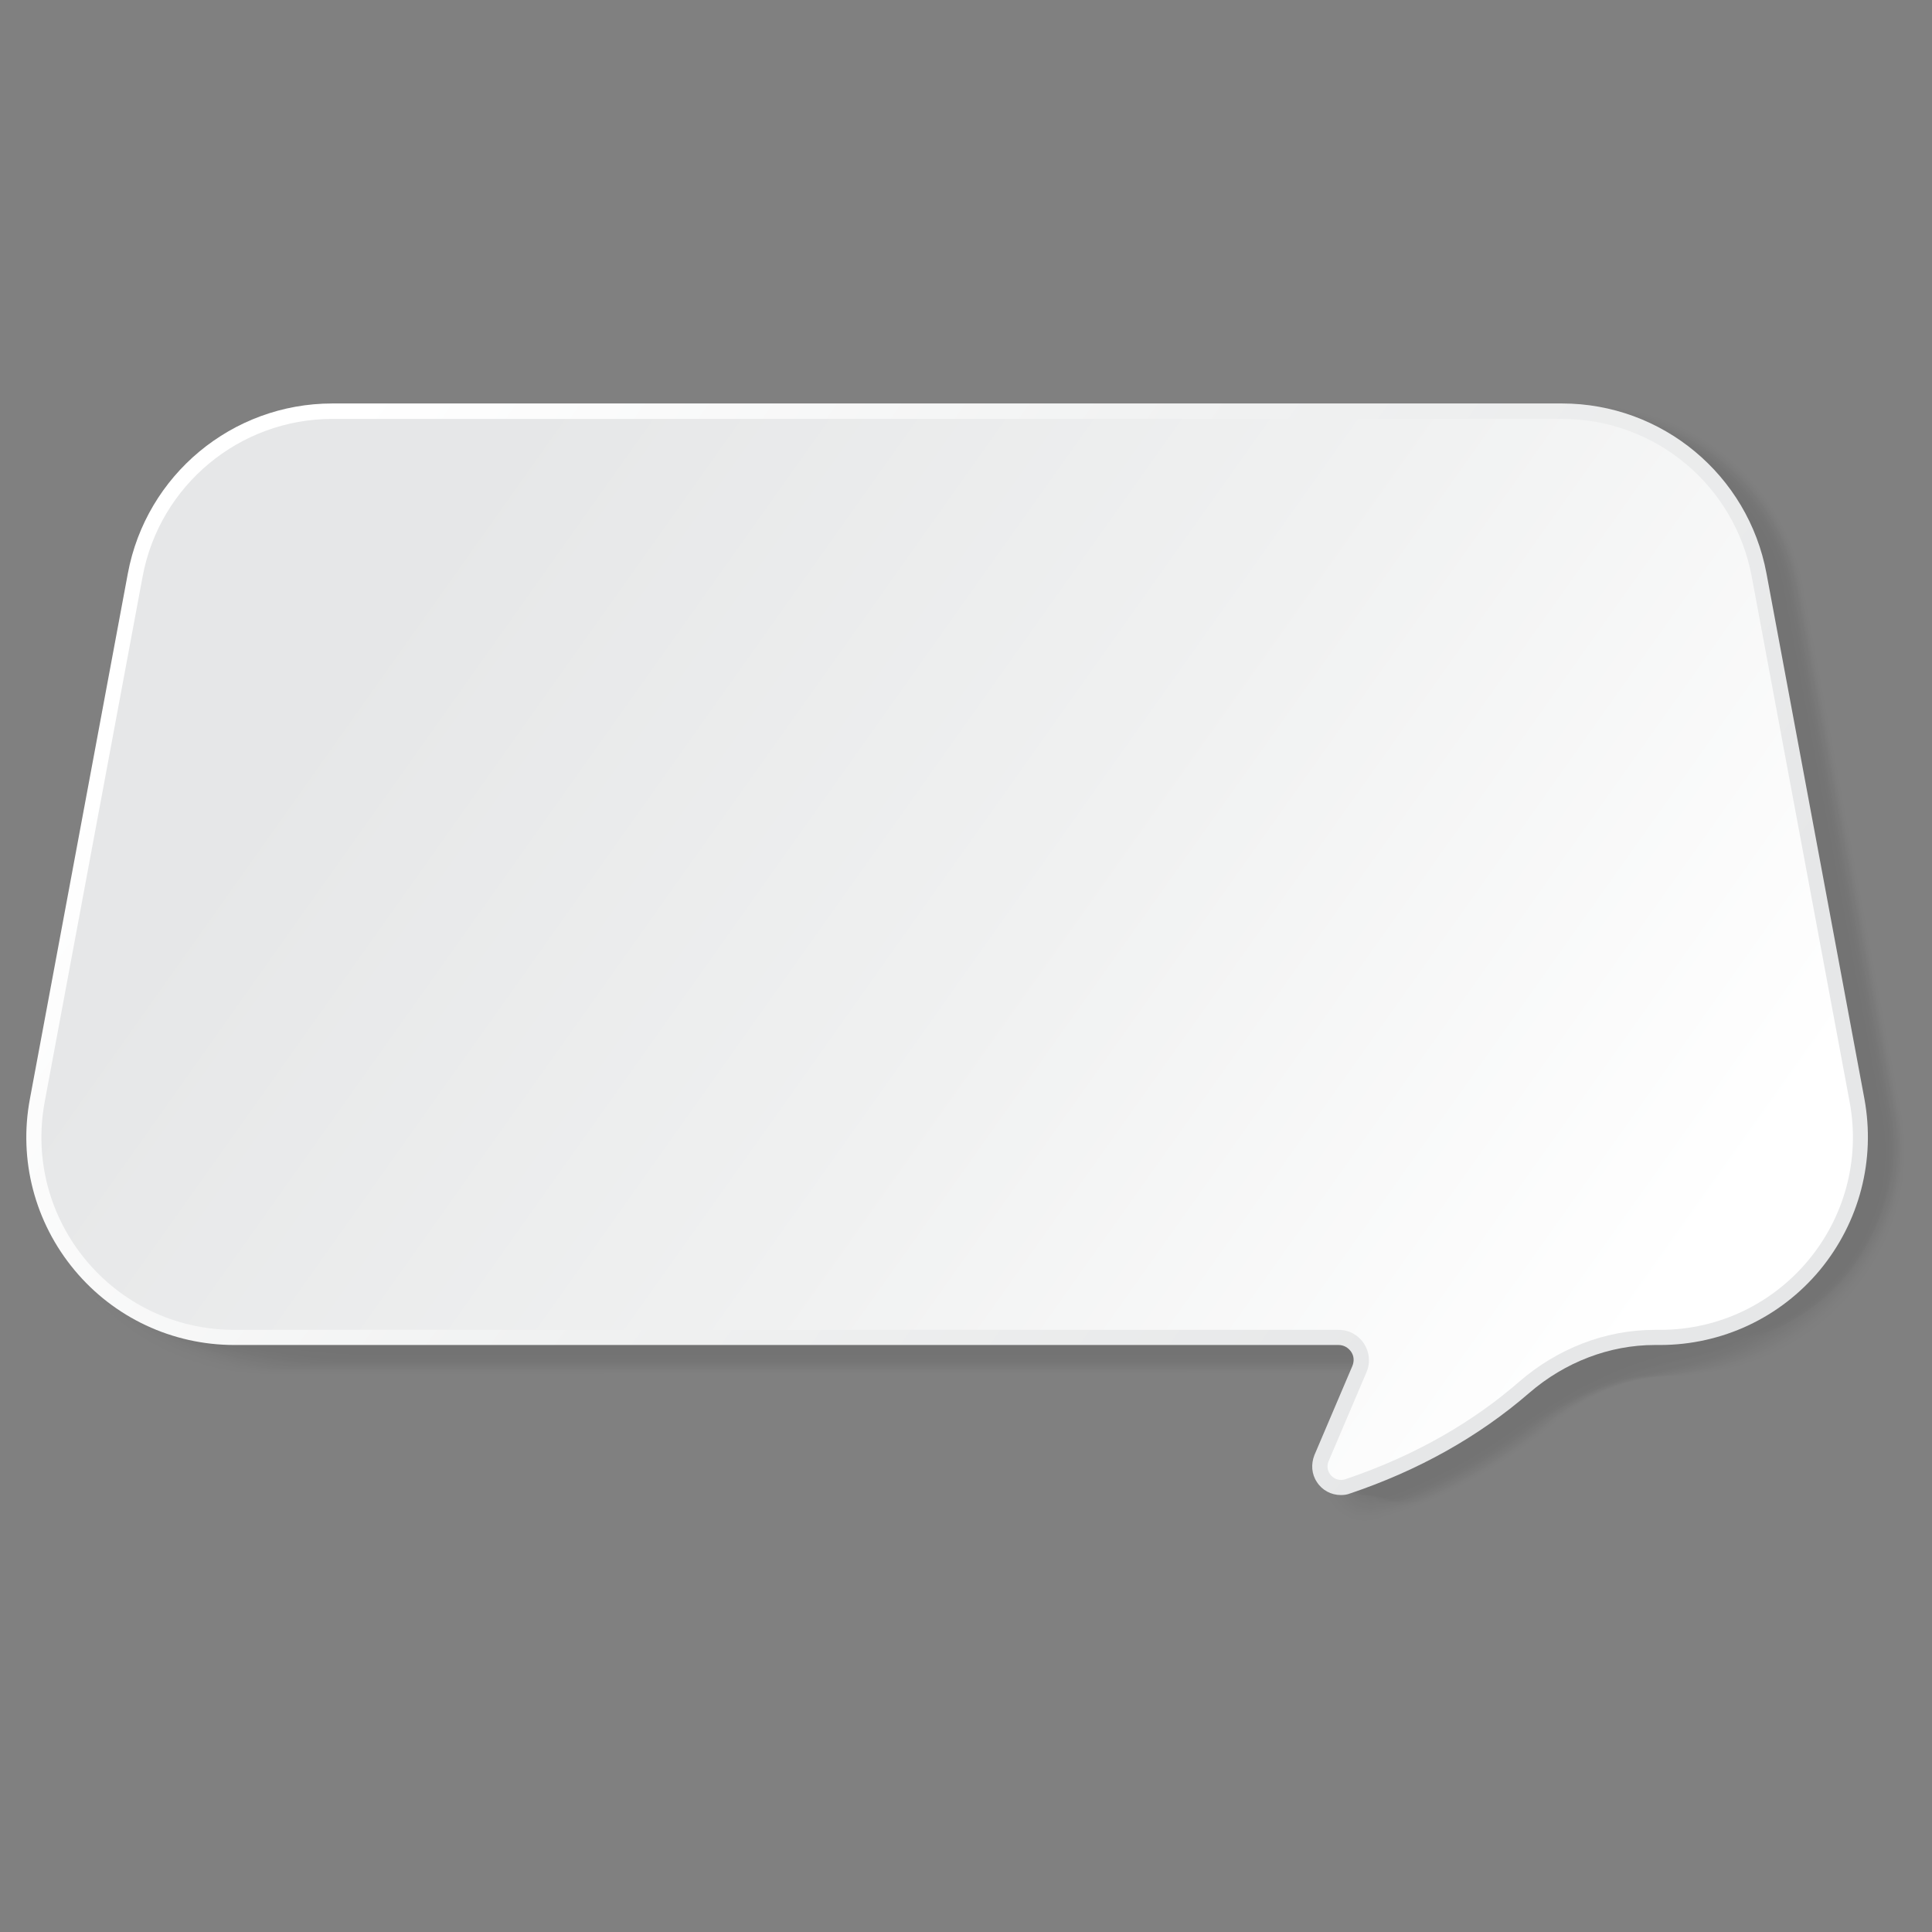 <?xml version="1.0" encoding="UTF-8"?> <!-- Generator: Adobe Illustrator 27.5.0, SVG Export Plug-In . SVG Version: 6.00 Build 0) --> <svg xmlns="http://www.w3.org/2000/svg" xmlns:xlink="http://www.w3.org/1999/xlink" id="Слой_1" x="0px" y="0px" viewBox="0 0 600 600" style="enable-background:new 0 0 600 600;" xml:space="preserve"><rect x="0" y="0" width="600" height="600" fill="#808080" stroke="none"/> <style type="text/css"> .st0{opacity:0.1;} .st1{opacity:0;} .st2{opacity:5.882353e-03;} .st3{opacity:1.176471e-02;} .st4{opacity:1.764706e-02;} .st5{opacity:2.352941e-02;} .st6{opacity:2.941176e-02;} .st7{opacity:3.529412e-02;} .st8{opacity:4.117647e-02;} .st9{opacity:4.705882e-02;} .st10{opacity:5.294118e-02;} .st11{opacity:5.882353e-02;} .st12{opacity:6.470589e-02;} .st13{opacity:7.058824e-02;} .st14{opacity:7.647059e-02;} .st15{opacity:8.235294e-02;} .st16{opacity:8.823530e-02;} .st17{opacity:9.411765e-02;} .st18{opacity:0.106;} .st19{opacity:0.112;} .st20{opacity:0.118;} .st21{opacity:0.123;} .st22{opacity:0.129;} .st23{opacity:0.135;} .st24{opacity:0.141;} .st25{opacity:0.147;} .st26{opacity:0.153;} .st27{opacity:0.159;} .st28{opacity:0.165;} .st29{opacity:0.171;} .st30{opacity:0.176;} .st31{opacity:0.182;} .st32{opacity:0.188;} .st33{opacity:0.194;} .st34{opacity:0.2;} .st35{opacity:0.206;} .st36{opacity:0.212;} .st37{opacity:0.218;} .st38{opacity:0.224;} .st39{opacity:0.229;} .st40{opacity:0.235;} .st41{opacity:0.241;} .st42{opacity:0.247;} .st43{opacity:0.253;} .st44{opacity:0.259;} .st45{opacity:0.265;} .st46{opacity:0.271;} .st47{opacity:0.277;} .st48{opacity:0.282;} .st49{opacity:0.288;} .st50{opacity:0.294;} .st51{opacity:0.3;} .st52{fill:url(#SVGID_1_);} .st53{fill:url(#SVGID_00000024719546468293608160000011200991660250424195_);} </style> <g> <g class="st0"> <path class="st1" d="M423.5,473.8c-5.3,0-10.2-3.1-12.5-8.2c-1.6-3.6-1.4-7.8,0.2-11.4l11.3-26.5c0.1-0.3-0.1-0.6-0.4-0.6 l-342.2,0.1c-20.7,0-40.1-9.1-53.4-25c-13.2-15.9-18.6-36.7-14.8-57.1L42,182.3c6.2-33,35-57,68.6-57h381.5 c33.4,0,62.1,23.8,68.2,56.7l30.4,163.1c4.7,25.2-4.7,51.1-25.6,67.5c-12.4,9.8-28.1,14.6-44,14.6H521c-12.9,0-25.7,4.9-35.9,13.7 c-16.2,14-35.5,24.8-57.2,32.1C426.4,473.6,425,473.8,423.5,473.8z"></path> <path class="st2" d="M42.2,182.4c5.6-29.8,29.6-52.2,58.9-56.2c3.1-0.4,6.5-0.7,9.7-0.7H492c3,0,6.2,0.2,9.1,0.6 c29.4,3.8,53.6,26.1,59.1,55.9l30.4,163.1c4.7,25.4-5.2,51.3-26.2,67.6c-0.5,0.4-1.1,0.8-1.6,1.2c-12.1,8.9-27.2,13.2-42.2,13.3 c0,0-0.3,0-0.3,0c-3.4,0-6.7,0.4-10,1.1c-9.3,1.9-18.1,6.3-25.7,12.8c-11.4,9.8-24.4,18.1-38.7,24.7c-3.5,1.6-7,3-10.5,4.3 c-2.5,1-5,1.8-7.6,2.6c-1.4,0.5-2.8,0.6-4.3,0.6c-5.2,0-9.9-3.3-12.2-8.3c-1.6-3.5-1.3-7.7,0.2-11.3c0.1-0.1,8.5-20.4,8.4-20.4 l2.4-5.9c0.1-0.3-0.1-0.6-0.4-0.6l-341.1,0.1c-20.3,0-40.1-9.1-53.3-24.6C14,386.7,8,365.8,11.8,345.2L42.2,182.4z"></path> <path class="st3" d="M42.4,182.4c5.6-29.8,29.6-52,58.9-56c3.1-0.4,6.5-0.6,9.7-0.6h380.9c3,0,6.2,0.2,9.1,0.6 c29.4,3.8,53.6,26,59.1,55.8l30.4,163.1c4.8,25.6-5.6,51.5-26.9,67.7c-0.5,0.4-1.1,0.8-1.6,1.2c-12.1,8.8-27.1,13-42.1,13.3 c0,0-0.3,0-0.3,0c-3.3,0.1-6.7,0.4-9.9,1.2c-9.2,2-18,6.4-25.6,12.8c-11.4,9.8-24.3,18-38.6,24.5c-3.5,1.6-7,2.8-10.4,4.1 c-2.5,0.9-4.9,1.6-7.4,2.5c-1.4,0.5-2.7,0.6-4.1,0.6c-5.1,0-9.6-3.5-11.8-8.3c-1.6-3.5-1.2-7.7,0.3-11.2c0.1-0.2,8.3-20.2,8-20.2 l2.2-5.8c0.1-0.3-0.1-0.6-0.4-0.6l-340,0.1c-19.9,0-40.2-9.1-53.3-24.1C14.8,387.1,8.1,366.2,12,345.2L42.4,182.4z"></path> <path class="st4" d="M42.6,182.4c5.5-29.7,29.6-51.9,58.9-55.9c3-0.4,6.6-0.6,9.7-0.6h380.5c2.9,0,6.3,0.2,9.1,0.6 c29.4,3.7,53.6,25.9,59.1,55.6l30.4,163.1c4.8,25.9-6.1,51.7-27.6,67.7c-0.5,0.4-1.1,0.8-1.6,1.1c-12.1,8.6-27.1,12.8-42,13.2 c0,0-0.3,0-0.3,0c-3.3,0.1-6.6,0.5-9.9,1.2c-9.1,2-17.9,6.4-25.5,12.8c-11.4,9.7-24.3,17.8-38.5,24.3c-3.5,1.6-7,2.7-10.3,3.9 c-2.4,0.9-4.7,1.4-7.2,2.3c-1.3,0.4-2.6,0.5-4,0.5c-5,0-9.3-3.7-11.5-8.4c-1.5-3.4-1.1-7.7,0.3-11.1c0.2-0.4,8.1-20.1,7.7-20.1 l2.1-5.6c0.1-0.3-0.1-0.5-0.4-0.5l-338.9,0.1c-19.5,0-40.2-9.1-53.2-23.6c-14-15.6-21.4-36.6-17.4-57.9L42.6,182.4z"></path> <path class="st5" d="M42.7,182.4c5.5-29.7,29.6-51.8,58.9-55.7c2.9-0.4,6.6-0.6,9.7-0.6h380.2c2.8,0,6.3,0.2,9,0.5 c29.3,3.7,53.6,25.8,59.1,55.5l30.4,163.1c4.9,26.1-6.5,51.9-28.2,67.8c-0.5,0.4-1.1,0.8-1.6,1.1c-12,8.5-27,12.6-41.8,13.2 c0,0-0.3,0-0.3,0c-3.3,0.1-6.6,0.6-9.8,1.3c-9.1,2.1-17.8,6.5-25.3,12.9c-11.4,9.6-24.2,17.7-38.4,24.1c-3.5,1.6-7,2.6-10.2,3.7 c-2.4,0.8-4.5,1.3-7,2.1c-1.3,0.4-2.6,0.4-3.9,0.4c-4.9,0-9-3.8-11.1-8.5c-1.5-3.3-1.1-7.6,0.4-11c0.2-0.5,7.9-19.9,7.4-19.9 l1.9-5.5c0.1-0.3-0.1-0.5-0.4-0.5l-337.8,0.1c-19.1,0-40.2-9.1-53.2-23.1c-14.3-15.5-22.3-36.5-18.3-58.1L42.7,182.4z"></path> <path class="st6" d="M42.9,182.5c5.5-29.7,29.7-51.7,58.9-55.6c2.9-0.4,6.7-0.6,9.7-0.6h379.8c2.8,0,6.4,0.2,9,0.5 c29.3,3.7,53.6,25.7,59.1,55.4l30.4,163.1c4.9,26.3-7,52.1-28.9,67.9c-0.5,0.3-1.1,0.7-1.6,1.1c-12,8.4-27,12.4-41.7,13.1 c0,0-0.3,0-0.3,0c-3.3,0.2-6.5,0.6-9.7,1.4c-9,2.2-17.7,6.6-25.2,12.9c-11.3,9.5-24.2,17.6-38.3,24c-3.5,1.6-7,2.5-10.1,3.5 c-2.3,0.8-4.4,1.1-6.8,1.9c-1.3,0.4-2.5,0.3-3.8,0.3c-4.8,0-8.7-4-10.8-8.6c-1.5-3.3-1-7.6,0.4-10.9c0.3-0.6,7.7-19.8,7-19.8 l1.8-5.4c0.1-0.2-0.1-0.5-0.4-0.5l-336.7,0.1c-18.7,0-40.3-9.1-53.1-22.6c-14.6-15.4-23.3-36.5-19.2-58.4L42.9,182.5z"></path> <path class="st7" d="M43.1,182.5c5.5-29.6,29.7-51.6,58.9-55.5c2.8-0.4,6.7-0.6,9.6-0.6h379.5c2.7,0,6.4,0.2,9,0.5 c29.3,3.6,53.6,25.6,59.1,55.2l30.4,163.1c5,26.6-7.4,52.3-29.5,67.9c-0.5,0.3-1.1,0.7-1.6,1.1c-12,8.3-26.9,12.3-41.5,13.1 c0,0-0.3,0-0.3,0c-3.3,0.2-6.5,0.7-9.7,1.5c-8.9,2.2-17.6,6.6-25.1,12.9c-11.3,9.5-24.1,17.4-38.3,23.8c-3.5,1.5-7,2.3-10,3.3 c-2.3,0.8-4.2,1-6.6,1.7c-1.3,0.4-2.4,0.2-3.7,0.2c-4.7,0-8.4-4.2-10.4-8.6c-1.4-3.2-0.9-7.6,0.5-10.8c0.3-0.7,7.5-19.7,6.7-19.7 l1.6-5.3c0.1-0.2-0.2-0.5-0.4-0.5l-335.6,0.1c-18.3,0-40.3-9-53.1-22.1c-14.9-15.3-24.2-36.4-20-58.7L43.1,182.5z"></path> <path class="st8" d="M43.3,182.5c5.5-29.6,29.7-51.5,58.9-55.3c2.7-0.4,6.8-0.6,9.6-0.6H491c2.6,0,6.5,0.2,9,0.5 c29.3,3.6,53.6,25.5,59.1,55.1l30.4,163.1c5,26.8-7.9,52.5-30.2,68c-0.5,0.3-1.1,0.7-1.6,1c-12,8.2-26.9,12.1-41.4,13 c0,0-0.3,0-0.3,0c-3.2,0.2-6.5,0.7-9.6,1.6c-8.9,2.3-17.4,6.7-25,13c-11.3,9.4-24,17.3-38.2,23.6c-3.5,1.5-7,2.2-9.9,3.1 c-2.3,0.7-4.1,0.8-6.4,1.6c-1.2,0.4-2.3,0.2-3.6,0.2c-4.6,0-8.1-4.4-10.1-8.7c-1.4-3.1-0.8-7.5,0.5-10.7 c0.4-0.9,7.3-19.5,6.3-19.5l1.5-5.2c0.1-0.2-0.2-0.5-0.4-0.5l-334.5,0.1c-17.9,0-40.4-9-53-21.6c-15.2-15.2-25.1-36.4-20.9-59 L43.3,182.5z"></path> <path class="st9" d="M43.5,182.5c5.5-29.6,29.7-51.4,58.9-55.2c2.7-0.3,6.9-0.6,9.6-0.6h378.8c2.6,0,6.5,0.2,9,0.5 c29.3,3.6,53.6,25.4,59.1,54.9l30.4,163.1c5,27-8.3,52.6-30.8,68.1c-0.5,0.3-1.1,0.7-1.6,1c-11.9,8.1-26.8,11.9-41.3,13 c0,0-0.3,0-0.3,0c-3.2,0.2-6.4,0.8-9.5,1.6c-8.8,2.3-17.3,6.8-24.8,13c-11.2,9.3-24,17.2-38.1,23.5c-3.5,1.5-7,2.1-9.8,2.9 c-2.2,0.7-3.9,0.6-6.1,1.4c-1.2,0.4-2.2,0.1-3.5,0.1c-4.5,0-7.8-4.5-9.7-8.8c-1.4-3-0.7-7.5,0.6-10.6c0.4-1,7.1-19.4,6-19.4l1.3-5 c0.1-0.2-0.2-0.5-0.4-0.5l-333.4,0.1c-17.4,0-40.5-8.9-53-21.1c-15.5-15.1-26-36.3-21.7-59.2L43.5,182.5z"></path> <path class="st10" d="M43.7,182.6c5.5-29.6,29.7-51.3,58.9-55c2.6-0.3,6.9-0.6,9.6-0.6h378.4c2.5,0,6.6,0.2,9,0.5 c29.3,3.5,53.6,25.2,59.1,54.8l30.4,163.1c5.1,27.2-8.7,52.8-31.5,68.1c-0.5,0.3-1.1,0.7-1.6,1c-11.9,8-26.8,11.7-41.1,12.9 c0,0-0.3,0-0.3,0c-3.2,0.3-6.4,0.8-9.5,1.7c-8.7,2.4-17.2,6.8-24.7,13c-11.2,9.3-23.9,17.1-38,23.3c-3.5,1.5-7,1.9-9.7,2.7 c-2.2,0.6-3.8,0.5-5.9,1.2c-1.2,0.4-2.1,0-3.3,0c-4.4,0-7.5-4.7-9.4-8.9c-1.3-3-0.7-7.5,0.6-10.4c0.5-1.1,6.8-19.2,5.6-19.2 l1.1-4.9c0.1-0.2-0.2-0.5-0.4-0.5l-332.3,0.1c-17,0-40.6-8.9-52.9-20.6C20,389.9,8.9,368.7,13.3,345.4L43.7,182.6z"></path> <path class="st11" d="M43.8,182.6c5.5-29.5,29.7-51.2,58.9-54.9c2.6-0.3,7-0.5,9.6-0.5h378.1c2.5,0,6.6,0.2,9,0.5 c29.3,3.5,53.6,25.1,59.1,54.7L589,345.5c5.1,27.5-9.2,53-32.1,68.2c-0.4,0.3-1.1,0.7-1.6,1c-11.9,7.9-26.7,11.5-41,12.9 c0,0-0.3,0-0.3,0c-3.2,0.3-6.3,0.9-9.4,1.8c-8.6,2.5-17.1,6.9-24.6,13c-11.2,9.2-23.9,16.9-37.9,23.1c-3.5,1.5-7,1.8-9.6,2.5 c-2.1,0.6-3.6,0.3-5.7,1c-1.1,0.4-2-0.1-3.2-0.1c-4.3,0-7.2-4.9-9.1-8.9c-1.3-2.9-0.6-7.4,0.6-10.3c0.5-1.2,6.6-19.1,5.3-19.1 l1-4.8c0.1-0.2-0.2-0.5-0.4-0.5l-331.2,0.1c-16.6,0-40.7-8.8-52.9-20.1c-16.2-15-27.9-36.2-23.5-59.8L43.8,182.6z"></path> <path class="st12" d="M44,182.6c5.5-29.5,29.7-51.1,58.9-54.7c2.5-0.3,7-0.5,9.6-0.5h377.8c2.4,0,6.7,0.2,9,0.5 c29.2,3.4,53.6,25,59.1,54.5l30.4,163.1c5.2,27.7-9.6,53.2-32.8,68.3c-0.4,0.3-1.2,0.7-1.6,0.9c-11.8,7.7-26.7,11.3-40.8,12.8 c0,0-0.3,0-0.3,0c-3.2,0.3-6.3,1-9.3,1.9c-8.6,2.5-17,7-24.5,13.1c-11.2,9.1-23.8,16.8-37.9,22.9c-3.5,1.5-7,1.7-9.5,2.3 c-2.1,0.6-3.5,0.2-5.5,0.8c-1.1,0.4-2-0.2-3.1-0.2c-4.2,0-6.9-5.1-8.7-9c-1.3-2.8-0.5-7.4,0.7-10.2c0.6-1.3,6.4-18.9,5-18.9 l0.8-4.7c0.1-0.2-0.2-0.5-0.4-0.5l-330.1,0.1c-16.2,0-40.8-8.7-52.8-19.6c-16.5-15-28.8-36.1-24.3-60L44,182.6z"></path> <path class="st13" d="M44.2,182.7c5.5-29.5,29.7-51,58.9-54.6c2.4-0.3,7.1-0.5,9.6-0.5h377.4c2.3,0,6.7,0.2,9,0.5 c29.2,3.4,53.6,24.9,59.1,54.4l30.4,163.1c5.2,27.9-10,53.3-33.4,68.3c-0.4,0.3-1.2,0.6-1.6,0.9c-11.8,7.6-26.6,11.1-40.7,12.8 c0,0-0.3,0-0.3,0c-3.1,0.4-6.2,1-9.3,2c-8.5,2.6-16.8,7.1-24.3,13.1c-11.1,9-23.7,16.7-37.8,22.8c-3.5,1.5-7,1.5-9.4,2.1 c-2,0.5-3.3,0-5.3,0.7c-1.1,0.4-1.9-0.2-3-0.2c-4.1,0-6.6-5.2-8.4-9.1c-1.2-2.8-0.4-7.3,0.7-10.1c0.6-1.5,6.2-18.8,4.6-18.8 l0.7-4.6c0.1-0.2-0.2-0.4-0.4-0.4l-329,0.1c-15.8,0-40.9-8.7-52.8-19.2c-16.9-14.9-29.7-36.1-25.2-60.3L44.2,182.7z"></path> <path class="st14" d="M44.4,182.7c5.5-29.4,29.8-50.9,58.9-54.4c2.4-0.3,7.1-0.5,9.6-0.5H490c2.3,0,6.8,0.2,9,0.4 c29.2,3.4,53.6,24.8,59.1,54.2l30.4,163.1c5.3,28.2-10.4,53.5-34.1,68.4c-0.4,0.3-1.2,0.6-1.6,0.9c-11.8,7.5-26.6,11-40.6,12.7 c0,0-0.3,0-0.3,0c-3.1,0.4-6.2,1.1-9.2,2c-8.4,2.6-16.7,7.1-24.2,13.1c-11.1,9-23.7,16.6-37.7,22.6c-3.5,1.5-7,1.4-9.3,1.9 c-2,0.5-3.2-0.2-5.1,0.5c-1.1,0.4-1.8-0.3-2.9-0.3c-4,0-6.3-5.4-8-9.2c-1.2-2.7-0.4-7.3,0.8-10c0.7-1.6,6-18.6,4.3-18.6l0.5-4.5 c0.1-0.2-0.2-0.4-0.5-0.4l-327.9,0.1c-15.4,0-41.1-8.6-52.7-18.7c-17.2-14.9-30.6-36-26.1-60.6L44.4,182.7z"></path> <path class="st15" d="M44.6,182.7c5.5-29.4,29.8-50.8,58.9-54.3c2.3-0.3,7.2-0.5,9.6-0.5h376.7c2.2,0,6.8,0.2,9,0.4 c29.2,3.3,53.6,24.7,59.1,54.1l30.4,163.1c5.3,28.4-10.8,53.7-34.7,68.4c-0.4,0.3-1.2,0.6-1.6,0.9c-11.8,7.4-26.5,10.8-40.4,12.7 c0,0-0.2,0-0.3,0c-3.1,0.4-6.1,1.1-9.1,2.1c-8.4,2.7-16.6,7.2-24.1,13.2c-11.1,8.9-23.6,16.4-37.6,22.4c-3.5,1.5-6.9,1.3-9.1,1.7 c-1.9,0.4-3-0.3-4.9,0.3c-1,0.3-1.7-0.4-2.8-0.4c-3.9,0-6-5.6-7.7-9.3c-1.2-2.6-0.3-7.3,0.8-9.9c0.7-1.7,5.8-18.5,3.9-18.5 l0.4-4.3c0.1-0.2-0.2-0.4-0.5-0.4l-326.8,0.1c-15,0-43.1-6.6-52.7-18.2c-19.9-11.6-31.6-36-26.9-60.9L44.6,182.7z"></path> <path class="st16" d="M44.8,182.7c5.5-29.4,29.8-50.7,58.9-54.1c2.2-0.3,7.2-0.5,9.6-0.5h376.4c2.2,0,6.9,0.2,9,0.4 c29.2,3.3,53.6,24.6,59.1,54l30.4,163.1c5.3,28.6-11.2,53.8-35.4,68.5c-0.4,0.2-1.2,0.6-1.6,0.8c-11.8,7.3-26.5,10.6-40.3,12.6 c0,0-0.2,0-0.3,0c-3.1,0.5-6.1,1.2-9.1,2.2c-8.3,2.8-16.5,7.3-23.9,13.2c-11,8.8-23.6,16.3-37.5,22.3c-3.5,1.5-6.9,1.5-9,1.5 c-1.8,0.7-2.9-0.5-4.7,0.1c-1,0.3-1.6-0.5-2.7-0.5c-3.8,0-5.7-5.8-7.3-9.3c-1.1-2.5-0.2-7.2,0.9-9.8c0.8-1.8,5.6-18.3,3.6-18.3 l0.2-4.2c0.1-0.2-0.2-0.4-0.5-0.4l-325.7,0.1c-14.6,0-43.3-6.4-52.6-17.7c-20.4-11.2-32.5-35.9-27.8-61.1L44.8,182.7z"></path> <path class="st17" d="M45,182.8c5.5-29.4,29.8-50.6,58.9-54c2.2-0.3,7.3-0.5,9.6-0.5h376c2.1,0,6.9,0.2,9,0.4 c29.2,3.2,53.6,24.5,59,53.8l30.4,163.1c5.4,28.8-11.6,54-36,68.6c-0.4,0.2-1.2,0.6-1.6,0.8c-11.7,7.2-26.5,10.4-40.1,12.6 c0,0-0.2,0-0.3,0c-3,0.5-6.1,1.2-9,2.3c-8.2,2.8-16.4,7.3-23.8,13.2c-11,8.7-23.5,16.2-37.4,22.1c-3.4,1.5-6.9,1.4-8.9,1.3 c-1.8,0.7-2.7-0.7-4.5,0c-1,0.3-1.5-0.6-2.5-0.6c-3.7,0-5.4-5.9-7-9.4c-1.1-2.5-0.1-7.2,0.9-9.7c0.8-2,5.4-18.2,3.3-18.2l0.1-4.1 c0.1-0.2-0.3-0.4-0.5-0.4l-324.6,0.1c-14.2,0-43.5-6.3-52.6-17.2c-20.8-10.9-33.4-35.9-28.7-61.4L45,182.8z"></path> <path class="st0" d="M45.1,182.8c5.5-29.3,29.8-50.5,58.9-53.9c2.1-0.2,7.4-0.4,9.5-0.4h375.7c2,0,7,0.2,8.9,0.4 c29.2,3.2,53.6,24.4,59,53.7l30.4,163.1c5.4,29.1-12,54.2-36.7,68.6c-0.4,0.2-1.2,0.6-1.6,0.8c-11.7,7.1-26.4,10.2-40,12.5 c0,0-0.2,0-0.3,0c-3,0.5-6,1.3-8.9,2.4c-8.2,2.9-16.3,7.4-23.7,13.2c-11,8.7-23.5,16-37.4,21.9c-3.4,1.4-6.9,1.3-8.8,1.1 c-1.7,0.7-2.5-0.8-4.3-0.2c-0.9,0.3-1.4-0.7-2.4-0.7c-3.6,0-5.1-6.1-6.6-9.5c-1.1-2.4-0.1-7.2,1-9.6c0.9-2.1,5.2-18.1,2.9-18.1 l-0.1-4c0.1-0.2-0.3-0.4-0.5-0.4l-323.5,0.1c-13.8,0-43.7-6.1-52.5-16.7C23,396.8,9.9,371.6,14.7,345.7L45.1,182.8z"></path> <path class="st18" d="M45.3,182.8c5.5-29.3,29.8-50.4,58.9-53.7c2.1-0.2,7.4-0.4,9.5-0.4h375.3c2,0,7,0.2,8.9,0.4 c29.1,3.2,53.6,24.2,59,53.5l30.4,163.1c5.5,29.3-12.4,54.3-37.3,68.7c-0.4,0.2-1.2,0.6-1.6,0.8c-11.7,7-26.4,10-39.9,12.5 c0,0-0.2,0-0.3,0c-3,0.5-6,1.4-8.9,2.4c-8.1,3-16.1,7.5-23.6,13.3c-11,8.6-23.4,15.9-37.3,21.7c-3.4,1.4-6.9,1.2-8.7,0.9 c-1.7,0.6-2.4-1-4.1-0.4c-0.9,0.3-1.4-0.7-2.3-0.7c-3.5,0-4.8-6.3-6.3-9.6c-1-2.3,0-7.1,1-9.5c0.9-2.2,5-17.9,2.6-17.9l-0.3-3.9 c0.1-0.2-0.3-0.4-0.5-0.4l-322.4,0.1c-13.4,0-43.9-5.9-52.5-16.2c-21.8-10.3-35.3-35.8-30.4-61.9L45.3,182.8z"></path> <path class="st19" d="M45.5,182.8c5.5-29.3,29.8-50.3,58.9-53.6c2-0.2,7.5-0.4,9.5-0.4h375c1.9,0,7.1,0.2,8.9,0.4 c29.1,3.1,53.6,24.1,59,53.4l30.4,163.1c5.5,29.5-12.8,54.5-38,68.8c-0.4,0.2-1.2,0.5-1.6,0.8c-11.7,6.9-26.3,9.8-39.7,12.4 c0,0-0.2,0-0.3,0c-3,0.6-5.9,1.4-8.8,2.5c-8,3-16,7.5-23.4,13.3c-10.9,8.5-23.3,15.8-37.2,21.6c-3.4,1.4-6.9,1.1-8.6,0.7 c-1.6,0.6-2.2-1.1-3.9-0.6c-0.9,0.3-1.3-0.8-2.2-0.8c-3.3,0-4.5-6.5-5.9-9.6c-1-2.3,0.1-7.1,1.1-9.4c1-2.3,4.8-17.8,2.2-17.8 l-0.4-3.8c0.1-0.2-0.3-0.4-0.5-0.4l-321.3,0.1c-13,0-44.2-5.7-52.4-15.7c-22.3-10-36.2-35.7-31.2-62.2L45.5,182.8z"></path> <path class="st20" d="M45.7,182.9c5.5-29.2,29.8-50.1,58.9-53.4c1.9-0.2,7.5-0.4,9.5-0.4h374.7c1.9,0,7.1,0.2,8.9,0.4 c29.1,3.1,53.6,24,59,53.3l30.4,163.1c5.6,29.8-13.2,54.6-38.6,68.8c-0.4,0.2-1.2,0.5-1.6,0.7c-11.7,6.8-26.3,9.7-39.6,12.4 c0,0-0.2,0-0.3,0.1c-3,0.6-5.9,1.5-8.7,2.6c-7.9,3.1-15.9,7.6-23.3,13.3c-10.9,8.4-23.3,15.7-37.1,21.4c-3.4,1.4-6.8,1-8.5,0.5 c-1.6,0.6-2.1-1.3-3.7-0.8c-0.9,0.3-1.2-0.9-2.1-0.9c-3.2,0-4.2-6.6-5.6-9.7c-1-2.2,0.2-7.1,1.1-9.3c1-2.4,4.5-17.6,1.9-17.6 l-0.6-3.6c0.1-0.2-0.3-0.4-0.5-0.4l-320.2,0.1c-12.6,0-44.4-5.5-52.4-15.2c-22.7-9.7-37.1-35.7-32.1-62.5L45.7,182.9z"></path> <path class="st21" d="M45.9,182.9c5.4-29.2,29.8-50,58.9-53.3c1.9-0.2,7.6-0.4,9.5-0.4h374.3c1.8,0,7.2,0.2,8.9,0.3 c29.1,3,53.6,23.9,59,53.1L587,345.8c5.6,30-13.6,54.8-39.3,68.9c-0.3,0.2-1.3,0.5-1.6,0.7c-11.7,6.7-26.2,9.5-39.4,12.3 c0,0-0.2,0-0.3,0.1c-2.9,0.6-5.8,1.5-8.7,2.7c-7.9,3.2-15.8,7.7-23.2,13.4c-10.9,8.4-23.2,15.5-37,21.2c-3.4,1.4-6.8,0.9-8.4,0.4 c-1.5,0.6-1.9-1.5-3.5-0.9c-0.8,0.3-1.1-1-2-1c-3.1,0-3.9-6.8-5.2-9.8c-1-2.1,0.2-7,1.1-9.2c1.1-2.6,4.3-17.5,1.6-17.5l-0.7-3.5 c0.1-0.2-0.3-0.3-0.5-0.3l-319.1,0.1c-12.2,0-44.6-5.4-52.4-14.7c-23.2-9.4-38-35.6-33-62.7L45.9,182.9z"></path> <path class="st22" d="M46.1,182.9c5.4-29.2,29.9-49.9,58.9-53.1c1.8-0.2,7.6-0.4,9.5-0.4h374c1.7,0,7.2,0.2,8.9,0.3 c29.1,3,53.6,23.8,59,53l30.4,163.1c5.6,30.2-13.9,54.9-39.9,69c-0.3,0.2-1.3,0.5-1.6,0.7c-11.7,6.6-26.2,9.3-39.3,12.3 c0,0-0.2,0-0.3,0.1c-2.9,0.7-5.8,1.6-8.6,2.8c-7.8,3.2-15.7,7.8-23.1,13.4c-10.8,8.3-23.2,15.4-37,21.1c-3.4,1.4-6.8,0.8-8.3,0.2 c-1.5,0.6-1.8-1.6-3.3-1.1c-0.8,0.3-1-1.1-1.9-1.1c-3,0-3.6-7-4.9-9.9c-0.9-2,0.3-7,1.2-9c1.1-2.7,4.1-17.3,1.2-17.3l-0.9-3.4 c0.1-0.2-0.3-0.3-0.5-0.3l-318,0.1c-11.8,0-44.8-5.2-52.3-14.2c-23.7-9.1-39-35.6-33.8-63L46.1,182.9z"></path> <path class="st23" d="M46.2,183c5.4-29.2,29.9-49.8,58.9-53c1.8-0.2,7.7-0.4,9.5-0.4h373.6c1.7,0,7.3,0.2,8.9,0.3 c29.1,3,53.6,23.7,59,52.8l30.4,163.1c5.7,30.4-12.2,60-40.6,69c-0.3,0.2-1.3,0.5-1.6,0.7c-11.7,6.5-26.1,9.1-39.2,12.2 c0,0-0.2,0-0.3,0.1c-2.9,0.7-5.8,1.7-8.5,2.8c-7.7,3.3-15.5,7.8-22.9,13.4c-10.8,8.2-23.1,15.3-36.9,20.9c-3.4,1.4-6.8,0.7-8.2,0 c-1.4,0.5-1.6-1.8-3.1-1.3c-0.8,0.3-0.9-1.1-1.8-1.1c-2.9,0-3.3-7.2-4.6-9.9c-0.9-2,0.4-6.9,1.2-8.9c1.2-2.8,3.9-17.2,0.9-17.2 l-1-3.3c0.1-0.2-0.3-0.3-0.5-0.3L102.8,423c-11.4,0-45-5-52.3-13.8c-24.2-8.7-39.9-35.5-34.7-63.3L46.2,183z"></path> <path class="st24" d="M46.4,183c5.4-29.1,29.9-49.7,58.9-52.8c1.7-0.2,7.7-0.4,9.5-0.4h373.3c1.6,0,7.3,0.2,8.9,0.3 c29.1,2.9,53.6,23.6,59,52.7l30.4,163.1c5.7,30.7-12.6,60.4-41.3,69.1c-0.3,0.2-1.3,0.5-1.6,0.6c-11.6,6.4-26.8,6.8-39,12.2 c0,0-0.2,0-0.2,0.1c-2.9,0.7-5.7,1.7-8.5,2.9c-7.7,3.3-15.4,7.9-22.8,13.5c-10.8,8.2-23.1,15.1-36.8,20.7 c-3.4,1.4-6.8,0.6-8.1-0.2c-1.4,0.5-1.5-1.9-2.9-1.5c-0.8,0.3-0.9-1.2-1.6-1.2c-2.8,0-3-7.3-4.2-10c-0.9-1.9,0.5-6.9,1.3-8.8 c1.2-2.9,3.7-17,0.5-17L420,423c0.1-0.1-0.3-0.3-0.5-0.3l-315.8,0c-11,0-45.2-4.8-52.2-13.3c-24.6-8.4-40.8-35.5-35.6-63.6 L46.4,183z"></path> <path class="st25" d="M46.6,183c5.4-29.1,29.9-49.6,58.9-52.7c1.6-0.2,7.8-0.3,9.5-0.3h372.9c1.6,0,7.4,0.2,8.9,0.3 c29.1,2.9,53.6,23.5,59,52.6L586.2,346c5.8,30.9-12.9,60.8-41.9,69.2c-0.3,0.2-1.3,0.5-1.6,0.6c-11.6,6.3-26.8,6.7-38.9,12.1 c0,0-0.2,0-0.2,0.1c-2.9,0.8-5.7,1.8-8.4,3c-7.6,3.4-15.3,8-22.7,13.5c-10.8,8.1-23,15-36.7,20.5c-3.4,1.4-6.8,0.5-8-0.4 c-1.3,0.5-1.3-2.1-2.7-1.7c-0.7,0.2-0.8-1.3-1.5-1.3c-2.7,0-2.7-7.5-3.9-10.1c-0.8-1.8,0.5-6.9,1.3-8.7c1.3-3.1,3.5-16.9,0.2-16.9 l-1.3-3.1c0.1-0.1-0.4-0.3-0.5-0.3l-314.6,0c-10.6,0-45.4-4.7-52.2-12.8c-25.1-8.1-41.7-35.4-36.4-63.8L46.6,183z"></path> <path class="st26" d="M46.8,183c5.4-29.1,29.9-49.5,58.9-52.5c1.6-0.2,7.9-0.3,9.5-0.3h372.6c1.5,0,7.4,0.1,8.9,0.3 c29,2.8,53.6,23.3,59,52.4L586.1,346c5.8,31.1-13.2,61.2-42.6,69.2c-0.3,0.2-1.3,0.4-1.6,0.6c-11.6,6.2-26.7,6.6-38.7,12.1 c0,0-0.2,0-0.2,0.1c-2.8,0.8-5.6,1.8-8.3,3.1c-7.5,3.5-15.2,8-22.6,13.5c-10.7,8-22.9,14.9-36.6,20.4c-3.4,1.4-6.8,0.4-7.9-0.6 c-1.3,0.5-1.2-2.3-2.5-1.8c-0.7,0.2-0.7-1.4-1.4-1.4c-2.6,0-2.4-7.7-3.5-10.2c-0.8-1.8,0.6-6.8,1.4-8.6c1.3-3.2,3.3-16.8-0.2-16.8 l-1.5-2.9c0.1-0.1-0.4-0.3-0.5-0.3l-313.5,0c-10.1,0-45.6-4.5-52.1-12.3C28.1,402.3,11,374.8,16.4,346L46.8,183z"></path> <path class="st27" d="M47,183.1c5.4-29,29.9-49.4,58.9-52.4c1.5-0.2,7.9-0.3,9.5-0.3h372.2c1.4,0,7.5,0.1,8.9,0.3 c29,2.8,53.6,23.2,59,52.3l30.4,163.1c5.8,31.4-13.5,61.6-43.2,69.3c-0.2,0.2-1.3,0.4-1.6,0.6c-11.6,6.1-26.6,6.5-38.6,12 c0,0-0.2,0-0.2,0.1c-2.8,0.8-5.6,1.9-8.3,3.2c-7.5,3.5-15.1,8.1-22.4,13.5c-10.7,7.9-22.9,14.8-36.5,20.2 c-3.4,1.4-6.8,0.2-7.7-0.8c-1.2,0.5-1-2.4-2.2-2c-0.7,0.2-0.6-1.5-1.3-1.5c-2.5,0-2.1-7.9-3.2-10.2c-0.8-1.7,0.7-6.8,1.4-8.5 c1.4-3.3,3.1-16.6-0.5-16.6l-1.7-2.8c0.1-0.1-0.4-0.3-0.5-0.3l-312.4,0c-9.7,0-45.8-4.3-52.1-11.8c-26.1-7.5-43.6-35.3-38.1-64.4 L47,183.1z"></path> <path class="st28" d="M47.2,183.1c5.4-29,29.9-49.3,58.9-52.3c1.4-0.1,8-0.3,9.4-0.3h371.9c1.4,0,7.5,0.1,8.9,0.3 c29,2.8,53.6,23.1,59,52.1l30.4,163.1c5.9,31.6-13.9,61.9-43.9,69.4c-0.2,0.2-1.3,0.4-1.6,0.5c-11.6,6-26.6,6.4-38.5,12 c0,0-0.2,0-0.2,0.1c-2.8,0.9-5.5,1.9-8.2,3.2c-7.4,3.6-15,8.2-22.3,13.6c-10.7,7.9-22.8,14.6-36.5,20c-3.4,1.4-6.8,0.1-7.6-1 c-1.2,0.4-0.9-2.6-2-2.2c-0.6,0.2-0.5-1.5-1.2-1.5c-2.4,0-1.8-8-2.8-10.3c-0.7-1.6,0.8-6.8,1.5-8.4c1.5-3.4,2.9-16.5-0.8-16.5 l-1.8-2.7c0.1-0.1-0.4-0.3-0.5-0.3l-311.3,0c-9.3,0-46-4.1-52-11.3c-26.5-7.2-44.5-35.2-39-64.6L47.2,183.1z"></path> <path class="st29" d="M47.4,183.1c5.4-29,29.9-49.2,58.9-52.1c1.4-0.1,8-0.3,9.4-0.3h371.6c1.3,0,7.6,0.1,8.8,0.3 c29,2.7,53.6,23,59,52l30.4,163.1c5.9,31.8-14.2,62.3-44.5,69.4c-0.2,0.2-1.4,0.4-1.6,0.5c-11.6,5.9-26.5,6.3-38.3,11.9 c0,0-0.2,0.1-0.2,0.1c-2.8,0.9-5.5,2-8.1,3.3c-7.3,3.7-14.8,8.3-22.2,13.6c-10.6,7.8-22.8,14.5-36.4,19.9c-3.4,1.3-6.8,0-7.5-1.2 c-1.1,0.4-0.7-2.8-1.8-2.4c-0.6,0.2-0.4-1.6-1.1-1.6c-2.3,0-1.5-8.2-2.5-10.4c-0.7-1.6,0.8-6.7,1.5-8.3c1.5-3.5,2.7-16.3-1.2-16.3 l-2-2.6c0.1-0.1-0.4-0.3-0.5-0.3l-310.2,0c-8.9,0-46.3-3.9-52-10.8c-27-6.9-45.4-35.2-39.9-64.9L47.4,183.1z"></path> <path class="st30" d="M47.5,183.1c5.4-29,29.9-49.1,58.9-52c1.3-0.1,8.1-0.3,9.4-0.3h371.2c1.3,0,7.6,0.1,8.8,0.2 c29,2.7,53.6,22.9,59,51.9l30.4,163.1c6,32-14.5,62.7-45.2,69.5c-0.2,0.2-1.4,0.4-1.6,0.5c-11.6,5.8-26.5,6.2-38.2,11.9 c0,0-0.2,0.1-0.2,0.1c-2.8,0.9-5.5,2.1-8.1,3.4c-7.2,3.7-14.7,8.3-22.1,13.6c-10.6,7.7-22.7,14.4-36.3,19.7 c-3.4,1.3-6.8-0.1-7.4-1.4c-1.1,0.4-0.5-2.9-1.6-2.5c-0.6,0.2-0.3-1.7-1-1.7c-2.2,0-1.2-8.4-2.1-10.5c-0.7-1.5,0.9-6.7,1.6-8.2 c1.6-3.7,2.5-16.2-1.5-16.2l-2.1-2.5c0-0.1-0.4-0.2-0.5-0.2l-309.1,0c-8.5,0-46.5-3.8-51.9-10.3c-27.5-6.6-46.3-35.1-40.7-65.2 L47.5,183.1z"></path> <path class="st31" d="M47.7,183.2c5.4-28.9,29.9-49,58.9-51.8c1.3-0.1,8.1-0.3,9.4-0.3h370.9c1.2,0,7.7,0.1,8.8,0.2 c29,2.7,53.6,22.8,59,51.7l30.4,163.1c6,32.3-14.9,63.1-45.8,69.6c-0.2,0.2-1.4,0.3-1.6,0.5c-12.5,3.5-26.4,6.1-38,11.8 c0,0-0.2,0.1-0.2,0.1c-2.7,0.9-5.4,2.1-8,3.5c-7.2,3.8-14.6,8.4-21.9,13.7c-10.6,7.6-22.6,14.2-36.2,19.5 c-3.4,1.3-6.7-0.2-7.3-1.6c-1,0.4-0.4-3.1-1.4-2.7c-0.6,0.2-0.3-1.8-0.8-1.8c-2.1,0-0.9-8.6-1.8-10.5c-0.6-1.4,1-6.7,1.6-8.1 c1.6-3.8,2.3-16-1.9-16l-2.3-2.3c0-0.1-0.4-0.2-0.5-0.2l-308,0c-8.1,0-46.7-3.6-51.9-9.8c-28-6.2-47.3-35.1-41.6-65.5L47.7,183.2z "></path> <path class="st32" d="M47.9,183.2c5.4-28.9,30-48.9,58.9-51.7c1.2-0.1,8.2-0.3,9.4-0.3h370.5c1.1,0,7.7,0.1,8.8,0.2 c29,2.6,53.6,22.7,59,51.6L585,346.2c6.1,32.5-15.2,63.5-46.5,69.6c-0.2,0.2-1.4,0.3-1.6,0.4c-12.5,3.4-26.3,6-37.9,11.8 c0,0-0.2,0.1-0.2,0.1c-2.7,1-5.4,2.2-7.9,3.6c-7.1,3.8-14.5,8.5-21.8,13.7c-10.6,7.6-22.6,14.1-36.1,19.3 c-3.4,1.3-6.7-0.3-7.2-1.8c-1,0.4-0.2-3.2-1.2-2.9c-0.5,0.2-0.2-1.9-0.7-1.9c-2,0-0.6-8.7-1.4-10.6c-0.6-1.3,1.1-6.6,1.6-8 c1.7-3.9,2-15.9-2.2-15.9l-2.4-2.2c0-0.1-0.4-0.2-0.5-0.2l-306.9,0c-7.7,0-46.9-3.4-51.8-9.3c-28.4-5.9-48.2-35-42.5-65.7 L47.9,183.2z"></path> <path class="st33" d="M48.1,183.2c5.4-28.9,30-48.8,58.9-51.5c1.1-0.1,8.2-0.2,9.4-0.2h370.2c1.1,0,7.8,0.1,8.8,0.2 c29,2.6,53.6,22.6,59,51.4l30.4,163.1c6.1,32.7-15.5,63.9-47.1,69.7c-0.2,0.1-1.4,0.3-1.6,0.4c-12.5,3.2-26.3,5.9-37.8,11.7 c0,0-0.2,0.1-0.2,0.1c-2.7,1-5.3,2.2-7.9,3.6c-7,3.9-14.4,8.5-21.7,13.7c-10.5,7.5-22.5,14-36.1,19.2c-3.4,1.3-6.7-0.4-7.1-2 c-0.9,0.3-0.1-3.4-1-3.1c-0.5,0.2-0.1-1.9-0.6-1.9c-1.9,0-0.3-8.9-1.1-10.7c-0.6-1.3,1.2-6.6,1.7-7.9c1.7-4,1.8-15.7-2.5-15.7 l-2.6-2.1c0-0.1-0.4-0.2-0.6-0.2l-305.8,0c-7.3,0-47.1-3.2-51.8-8.8c-28.9-5.6-49.1-35-43.3-66L48.1,183.2z"></path> <path class="st34" d="M48.3,183.3c5.4-28.8,30-48.7,58.9-51.4c1.1-0.1,8.3-0.2,9.4-0.2h369.8c1,0,7.8,0.1,8.8,0.2 c28.9,2.5,53.6,22.5,59,51.3l30.4,163.1c6.1,33-15.8,64.3-47.8,69.8c-0.2,0.1-1.4,0.3-1.6,0.4c-12.5,3-26.2,5.8-37.6,11.7 c0,0-0.2,0.1-0.2,0.1c-2.7,1-5.3,2.3-7.8,3.7c-7,4-14.2,8.6-21.6,13.7c-10.5,7.4-22.5,13.9-36,19c-3.4,1.3-6.7-0.5-7-2.2 c-0.9,0.3,0.1-3.6-0.8-3.3c-0.5,0.2,0-2-0.5-2c-1.8,0,0-9.1-0.8-10.8c-0.5-1.2,1.2-6.5,1.7-7.8c1.8-4.1,1.6-15.6-2.9-15.6l-2.7-2 c0-0.1-0.5-0.2-0.6-0.2l-304.7,0c-6.9,0-47.3-3-51.7-8.3c-29.4-5.3-50-34.9-44.2-66.3L48.3,183.3z"></path> <path class="st35" d="M48.5,183.3c5.4-28.8,30-48.6,58.9-51.2c1-0.1,8.3-0.2,9.4-0.2h369.5c1,0,7.9,0.1,8.8,0.2 c28.9,2.5,53.6,22.3,59,51.2l30.4,163.1c6.2,33.2-16.2,64.7-48.4,69.8c-0.2,0.1-1.4,0.3-1.6,0.4c-12.5,2.8-26.1,5.7-37.5,11.6 c0,0-0.2,0.1-0.2,0.1c-2.6,1.1-5.2,2.3-7.7,3.8c-6.9,4-14.1,8.7-21.4,13.8c-10.5,7.4-22.4,13.7-35.9,18.8 c-3.4,1.3-6.7-0.6-6.9-2.4c-0.8,0.3,0.2-3.7-0.6-3.4c-0.4,0.1,0.1-2.1-0.4-2.1c-1.7,0,0.3-9.3-0.4-10.8c-0.5-1.1,1.3-6.5,1.8-7.6 c1.8-4.3,1.4-15.4-3.2-15.4l-2.9-1.9c0-0.1-0.5-0.2-0.6-0.2l-303.6,0c-6.5,0-47.5-2.9-51.7-7.9c-29.9-5-51-34.9-45.1-66.5 L48.5,183.3z"></path> <path class="st36" d="M48.6,183.3c5.4-28.8,30-48.5,58.9-51.1c0.9-0.1,8.4-0.2,9.4-0.2H486c0.9,0,7.9,0.1,8.8,0.2 c28.9,2.5,53.6,22.2,58.9,51l30.4,163.1c6.2,33.4-16.5,65-49.1,69.9c-0.2,0.1-1.5,0.2-1.6,0.4c-12.5,2.6-26.1,5.6-37.3,11.6 c-0.1,0-0.2,0.1-0.2,0.1c-2.6,1.1-5.2,2.4-7.7,3.9c-6.8,4.1-14,8.7-21.3,13.8c-10.4,7.3-22.4,13.6-35.8,18.7 c-3.4,1.3-6.7-0.7-6.8-2.6c-0.8,0.3,0.4-3.9-0.4-3.6c-0.4,0.1,0.2-2.2-0.3-2.2c-1.6,0,0.6-9.4-0.1-10.9c-0.5-1.1,1.4-6.5,1.8-7.5 c1.9-4.4,1.2-15.3-3.6-15.3l-3.1-1.8c0-0.1-0.5-0.2-0.6-0.2l-302.5,0c-6.1,0-47.7-2.7-51.6-7.4c-30.3-4.7-51.9-34.8-45.9-66.8 L48.6,183.3z"></path> <path class="st37" d="M48.8,183.3c5.4-28.8,30-48.4,58.9-50.9c0.9-0.1,8.5-0.2,9.4-0.2h368.8c0.8,0,8,0.1,8.8,0.2 c28.9,2.4,53.6,22.1,58.9,50.9L584,346.4c6.3,33.6-16.8,65.4-49.7,70c-0.1,0.1-1.5,0.2-1.6,0.3c-12.5,2.5-26,5.5-37.2,11.5 c-0.1,0-0.2,0.1-0.2,0.1c-2.6,1.1-5.2,2.4-7.6,4c-6.8,4.1-13.9,8.8-21.2,13.8c-10.4,7.2-22.3,13.5-35.7,18.5 c-3.4,1.3-6.7-0.8-6.7-2.8c-0.7,0.3,0.5-4-0.2-3.8c-0.4,0.1,0.3-2.3-0.2-2.3c-1.5,0,0.9-9.6,0.3-11c-0.4-1,1.5-6.4,1.9-7.4 c1.9-4.5,1-15.2-3.9-15.2l-3.2-1.6c0-0.1-0.5-0.2-0.6-0.2l-301.4,0c-5.7,0-47.9-2.5-51.6-6.9c-30.8-4.4-52.8-34.8-46.8-67.1 L48.8,183.3z"></path> <path class="st38" d="M49,183.4c5.4-28.7,30-48.3,58.9-50.8c0.8-0.1,8.5-0.2,9.4-0.2h368.5c0.8,0,8,0.1,8.8,0.2 c28.9,2.4,53.6,22,58.9,50.7l30.4,163.1c6.3,33.9-17.1,65.8-50.4,70c-0.1,0.1-1.5,0.2-1.6,0.3c-12.5,2.3-25.9,5.4-37.1,11.5 c-0.1,0-0.2,0.1-0.2,0.1c-2.6,1.2-5.1,2.5-7.5,4c-6.7,4.2-13.8,8.9-21.1,13.9c-10.4,7.1-22.2,13.3-35.6,18.3 c-3.4,1.3-6.7-0.9-6.6-3c-0.7,0.3,0.7-4.2,0-4c-0.4,0.1,0.3-2.3,0-2.3c-1.4,0,1.2-9.8,0.6-11.1c-0.4-0.9,1.5-6.4,1.9-7.3 c2-4.6,0.8-15-4.2-15l-3.4-1.5c0-0.1-0.5-0.1-0.6-0.1l-300.3,0c-5.3,0-48.2-2.3-51.5-6.4c-31.3-4.1-53.7-34.7-47.6-67.4L49,183.4z "></path> <path class="st39" d="M49.2,183.4c5.4-28.7,30-48.2,58.9-50.7c0.8-0.1,8.6-0.2,9.3-0.2h368.1c0.7,0,8.1,0.1,8.8,0.1 c28.9,2.3,53.6,21.9,58.9,50.6l30.4,163.1c6.4,34.1-17.5,66.2-51,70.1c-0.1,0.1-1.5,0.2-1.6,0.3c-12.5,2.1-25.8,5.3-36.9,11.4 c-0.1,0-0.2,0.1-0.2,0.1c-2.6,1.2-5.1,2.6-7.5,4.1c-6.6,4.3-13.7,9-20.9,13.9c-10.4,7.1-22.2,13.2-35.6,18.1 c-3.4,1.3-6.7-1-6.5-3.2c-0.6,0.2,0.8-4.4,0.2-4.2c-0.3,0.1,0.4-2.4,0.1-2.4c-1.3,0,1.5-10,1-11.1c-0.4-0.8,1.6-6.4,2-7.2 c2-4.8,0.6-14.9-4.6-14.9l-3.5-1.4c0-0.1-0.5-0.1-0.6-0.1l-299.2,0c-4.9,0-48.4-2.1-51.5-5.9c-31.8-3.7-54.7-34.7-48.5-67.6 L49.2,183.4z"></path> <path class="st40" d="M49.4,183.4c5.3-28.7,30-48.1,58.9-50.5c0.7-0.1,8.6-0.1,9.3-0.1h367.8c0.7,0,8.1,0.1,8.8,0.1 c28.9,2.3,53.6,21.8,58.9,50.4l30.4,163.1c6.4,34.3-17.8,66.6-51.7,70.1c-0.1,0.1-1.5,0.2-1.6,0.3c-12.5,1.9-25.8,5.1-36.8,11.4 c-0.1,0-0.2,0.1-0.2,0.1c-2.5,1.2-5,2.6-7.4,4.2c-6.6,4.3-13.5,9-20.8,13.9c-10.3,7-22.1,13.1-35.5,18c-3.4,1.2-6.7-1.1-6.3-3.4 c-0.6,0.2,1-4.5,0.4-4.3c-0.3,0.1,0.5-2.5,0.2-2.5c-1.2,0,1.8-10.1,1.3-11.2c-0.3-0.8,1.7-6.3,2-7.1c2.1-4.9,0.4-14.7-4.9-14.7 l-3.7-1.3c0-0.1-0.5-0.1-0.6-0.1l-298.1,0c-4.5,0-48.6-2-51.4-5.4C36.1,411,12.7,379.8,19,346.5L49.4,183.4z"></path> <path class="st41" d="M49.6,183.5c5.3-28.6,30-48,58.9-50.4c0.6-0.1,8.7-0.1,9.3-0.1h367.4c0.6,0,8.2,0.1,8.8,0.1 c28.9,2.3,53.6,21.7,58.9,50.3l30.4,163.1c6.4,34.6-18.1,67-52.3,70.2c-0.1,0.1-1.5,0.2-1.6,0.2c-12.6,1.8-25.7,5-36.6,11.3 c-0.1,0-0.2,0.1-0.2,0.1c-2.5,1.2-5,2.7-7.3,4.3c-6.5,4.4-13.4,9.1-20.7,13.9c-10.3,6.9-22.1,13-35.4,17.8 c-3.4,1.2-6.7-1.2-6.2-3.6c-0.5,0.2,1.1-4.7,0.6-4.5c-0.3,0.1,0.6-2.6,0.3-2.6c-1,0,2.1-10.3,1.7-11.3c-0.3-0.7,1.8-6.3,2.1-7 c2.1-5,0.2-14.6-5.3-14.6l-3.8-1.2c0-0.1-0.5-0.1-0.6-0.1l-297,0c-4.1,0-48.8-1.8-51.4-4.9c-32.7-3.1-56.5-34.6-50.2-68.2 L49.6,183.5z"></path> <path class="st42" d="M49.7,183.5c5.3-28.6,30-47.8,58.9-50.2c0.6,0,8.7-0.1,9.3-0.1H485c0.5,0,8.2,0.1,8.7,0.1 c28.9,2.2,53.6,21.6,58.9,50.2l30.4,163.1c6.5,34.8-18.5,67.4-53,70.3c-0.1,0.1-1.5,0.1-1.6,0.2c-12.6,1.6-25.6,4.9-36.5,11.3 c-0.1,0-0.2,0.1-0.2,0.1c-2.5,1.3-4.9,2.7-7.3,4.4c-6.4,4.4-13.3,9.2-20.6,14c-10.3,6.8-22,12.8-35.3,17.6 c-3.4,1.2-6.6-1.3-6.1-3.8c-0.5,0.2,1.3-4.8,0.8-4.7c-0.3,0.1,0.7-2.7,0.4-2.7c-0.9,0,2.4-10.5,2-11.4c-0.3-0.6,1.8-6.3,2.1-6.9 c2.2-5.1,0-14.4-5.6-14.4l-4-1.1c0,0-0.5-0.1-0.6-0.1l-295.9,0c-3.7,0-49-1.6-51.3-4.4c-33.2-2.8-57.4-34.5-51.1-68.4L49.7,183.5z "></path> <path class="st43" d="M49.9,183.5c5.3-28.6,30-47.7,58.9-50.1c0.5,0,8.8-0.1,9.3-0.1h366.7c0.5,0,8.3,0.1,8.7,0.1 c28.9,2.2,53.6,21.4,58.9,50l30.4,163.1c6.5,35-18.8,67.8-53.7,70.3c-0.1,0.1-1.5,0.1-1.6,0.2c-12.6,1.4-25.5,4.8-36.4,11.2 c-0.1,0-0.2,0.1-0.2,0.1c-2.5,1.3-4.9,2.8-7.2,4.4c-6.3,4.5-13.2,9.2-20.4,14c-10.3,6.8-21.9,12.7-35.2,17.5c-3.4,1.2-6.6-1.4-6-4 c-0.4,0.2,1.4-5,1-4.9c-0.2,0.1,0.8-2.7,0.5-2.7c-0.8,0,2.7-10.7,2.4-11.5c-0.3-0.6,1.9-6.2,2.2-6.8c2.2-5.2-0.3-14.3-6-14.3 l-4.1-0.9c0,0-0.6-0.1-0.6-0.1l-294.8,0c-3.2,0-49.2-1.4-51.3-3.9c-33.7-2.5-58.4-34.5-52-68.7L49.9,183.5z"></path> <path class="st44" d="M50.1,183.5c5.3-28.6,30.1-47.6,58.9-49.9c0.4,0,8.8-0.1,9.3-0.1h366.4c0.4,0,8.3,0.1,8.7,0.1 c28.8,2.2,53.6,21.3,58.9,49.9l30.4,163.1c6.6,35.2-19.1,68.2-54.3,70.4c-0.1,0.1-1.5,0.1-1.6,0.2c-12.6,1.2-25.4,4.7-36.2,11.2 c-0.1,0-0.2,0.1-0.2,0.1c-2.5,1.3-4.8,2.8-7.1,4.5c-6.3,4.6-13.1,9.3-20.3,14c-10.2,6.7-21.9,12.6-35.2,17.3 c-3.4,1.2-6.6-1.5-5.9-4.2c-0.4,0.1,1.6-5.2,1.2-5c-0.2,0.1,0.8-2.8,0.6-2.8c-0.7,0,3-10.8,2.7-11.5c-0.2-0.5,2-6.2,2.2-6.7 c2.3-5.4-0.5-14.1-6.3-14.1l-4.3-0.8c0,0-0.6-0.1-0.6-0.1l-293.7,0c-2.8,0-49.4-1.3-51.2-3.4c-34.1-2.2-59.3-34.4-52.8-69 L50.1,183.5z"></path> <path class="st45" d="M50.3,183.6c5.3-28.5,30.1-47.5,58.9-49.8c0.4,0,8.9-0.1,9.3-0.1h366c0.4,0,8.4,0,8.7,0.1 c28.8,2.1,53.6,21.2,58.9,49.7l30.4,163.1c6.6,35.5-19.4,68.5-55,70.5c-0.1,0-1.6,0.1-1.6,0.1c-12.6,1.1-25.3,4.6-36.1,11.1 c-0.1,0-0.2,0.1-0.2,0.1c-2.4,1.4-4.8,2.9-7.1,4.6c-6.2,4.6-12.9,9.4-20.2,14.1c-10.2,6.6-21.8,12.5-35.1,17.1 c-3.4,1.2-6.6-1.7-5.8-4.4c-0.3,0.1,1.8-5.3,1.4-5.2c-0.2,0.1,0.9-2.9,0.8-2.9c-0.6,0,3.3-11,3-11.6c-0.2-0.4,2.1-6.1,2.2-6.6 c2.3-5.5-0.7-14-6.6-14l-4.5-0.7c0,0-0.6-0.1-0.6-0.1l-292.6,0c-2.4,0-49.6-1.1-51.2-2.9c-34.6-1.9-60.2-34.3-53.7-69.2 L50.3,183.6z"></path> <path class="st46" d="M50.5,183.6c5.3-28.5,30.1-47.4,58.9-49.6c0.3,0,9-0.1,9.3-0.1h365.7c0.3,0,8.4,0,8.7,0.1 c28.8,2.1,53.6,21.1,58.9,49.6l30.4,163.1c6.7,35.7-19.8,68.9-55.6,70.5c-0.1,0-1.6,0.1-1.6,0.1c-12.6,0.9-25.3,4.5-35.9,11.1 c-0.1,0-0.1,0.1-0.2,0.1c-2.4,1.4-4.8,3-7,4.7c-6.1,4.7-12.8,9.4-20.1,14.1c-10.2,6.6-21.8,12.3-35,16.9c-3.4,1.2-6.6-1.8-5.7-4.6 c-0.3,0.1,1.9-5.5,1.7-5.4c-0.1,0,1-3,0.9-3c-0.5,0,3.6-11.2,3.4-11.7c-0.2-0.4,2.1-6.1,2.3-6.5c2.4-5.6-0.9-13.8-7-13.8l-4.6-0.6 c0,0-0.6-0.1-0.6-0.1l-291.5,0c-2,0-49.8-0.9-51.1-2.5c-35.1-1.6-61.1-34.3-54.6-69.5L50.5,183.6z"></path> <path class="st47" d="M50.7,183.6c5.3-28.5,30.1-47.3,58.9-49.5c0.3,0,9-0.1,9.3-0.1h365.4c0.2,0,8.5,0,8.7,0 c28.8,2,53.6,21,58.9,49.5l30.4,163.1c6.7,35.9-20.1,69.3-56.3,70.6c0,0-1.6,0.1-1.6,0.1c-12.6,0.7-25.2,4.4-35.8,11 c-0.1,0-0.1,0.1-0.2,0.1c-2.4,1.4-4.7,3-6.9,4.8c-6.1,4.8-12.7,9.5-19.9,14.1c-10.1,6.5-21.7,12.2-34.9,16.8 c-3.4,1.2-6.6-1.9-5.6-4.8c-0.2,0.1,2.1-5.7,1.9-5.6c-0.1,0,1.1-3.1,1-3.1c-0.4,0,3.9-11.4,3.7-11.8c-0.1-0.3,2.2-6.1,2.3-6.4 c2.4-5.7-1.1-13.7-7.3-13.7l-4.8-0.5c0,0-0.6,0-0.6,0l-290.4,0c-1.6,0-50.1-0.7-51.1-2c-35.6-1.2-62-34.2-55.4-69.8L50.7,183.6z"></path> <path class="st48" d="M50.9,183.6c5.3-28.4,30.1-47.2,58.9-49.3c0.2,0,9.1,0,9.3,0h365c0.2,0,8.5,0,8.7,0 c28.8,2,53.6,20.9,58.9,49.3L582,346.8c6.7,36.2-20.4,69.7-56.9,70.7c0,0-1.6,0-1.6,0.1c-12.6,0.5-25.1,4.3-35.7,11 c-0.1,0-0.1,0.1-0.2,0.1c-2.4,1.5-4.7,3.1-6.9,4.8c-6,4.8-12.6,9.6-19.8,14.1c-10.1,6.4-21.7,12.1-34.8,16.6c-3.4,1.2-6.6-2-5.5-5 c-0.2,0.1,2.2-5.8,2.1-5.8c-0.1,0,1.2-3.1,1.1-3.1c-0.3,0,4.2-11.5,4.1-11.8c-0.1-0.2,2.3-6,2.4-6.2c2.5-5.9-1.3-13.6-7.7-13.6 l-4.9-0.4c0,0-0.6,0-0.6,0l-289.3,0c-1.2,0-50.3-0.5-51-1.5c-36-0.9-63-34.2-56.3-70.1L50.9,183.6z"></path> <path class="st49" d="M51,183.7c5.3-28.4,30.1-47.1,58.9-49.2c0.1,0,9.1,0,9.3,0h364.7c0.1,0,8.6,0,8.7,0 c28.8,2,53.6,20.8,58.9,49.2l30.4,163.1c6.8,36.4-20.7,70.1-57.6,70.7c0,0-1.6,0-1.6,0c-12.6,0.4-25,4.1-35.5,10.9 c-0.1,0-0.1,0.1-0.2,0.1c-2.4,1.5-4.6,3.1-6.8,4.9c-5.9,4.9-12.5,9.7-19.7,14.2c-10.1,6.3-21.6,11.9-34.7,16.4 c-3.4,1.2-6.6-2.1-5.4-5.2c-0.1,0,2.4-6,2.3-5.9c-0.1,0,1.3-3.2,1.2-3.2c-0.2,0,4.5-11.7,4.4-11.9c-0.1-0.1,2.4-6,2.4-6.1 c2.5-6-1.5-13.4-8-13.4l-5.1-0.2c0,0-0.6,0-0.6,0l-288.2,0c-0.8,0-50.5-0.4-51-1c-36.5-0.6-63.9-34.1-57.1-70.3L51,183.7z"></path> <path class="st50" d="M51.2,183.7c5.3-28.4,30.1-47,58.9-49c0.1,0,9.2,0,9.2,0h364.3c0.1,0,8.6,0,8.7,0 c28.8,1.9,53.6,20.7,58.9,49l30.4,163.1c6.8,36.6-21.1,70.5-58.2,70.8c0,0-1.6,0-1.6,0c-12.6,0.2-24.9,4-35.4,10.9 c-0.1,0-0.1,0.1-0.2,0.1c-2.3,1.5-4.6,3.2-6.7,5c-5.9,4.9-12.4,9.7-19.6,14.2c-10.1,6.3-21.5,11.8-34.7,16.3 c-3.4,1.2-6.6-2.2-5.3-5.4c-0.1,0,2.5-6.1,2.5-6.1c0,0,1.4-3.3,1.3-3.3c-0.1,0,4.8-11.9,4.8-12c0-0.1,2.4-6,2.5-6 c2.6-6.1-1.7-13.3-8.3-13.3l-5.2-0.1c0,0-0.6,0-0.6,0l-287.1,0c-0.4,0-50.7-0.2-50.9-0.5c-37-0.3-64.8-34.1-58-70.6L51.2,183.7z"></path> <path class="st51" d="M581.5,346.9L551,183.7c-5.3-28.3-30-48.9-58.9-48.9H110.3c-28.8,0-53.6,20.6-58.9,48.9L21,346.9 c-6.9,36.8,21.4,70.9,58.9,70.9h342.9c6.8,0,11.3,6.9,8.7,13.1l-11.8,27.7c-1.4,3.3,1.8,6.7,5.2,5.6c22.5-7.6,40.2-18.3,54-30.3 c11.8-10.2,26.6-16.1,42.1-16.1h1.6C560.1,417.7,588.3,383.7,581.5,346.9z"></path> </g> <linearGradient id="SVGID_1_" gradientUnits="userSpaceOnUse" x1="97.904" y1="143.167" x2="502.216" y2="429.89"> <stop offset="0" style="stop-color:#FFFFFF"></stop> <stop offset="0.459" style="stop-color:#F0F1F1"></stop> <stop offset="0.917" style="stop-color:#E6E7E8"></stop> </linearGradient> <path class="st52" d="M416.4,464.3c-3,0-5.8-1.5-7.4-4c-1.7-2.5-1.9-5.6-0.8-8.4l11.8-27.7c0.6-1.5,0.5-3.1-0.4-4.4 c-0.9-1.3-2.3-2.1-3.9-2.1H72.8c-19.3,0-37.4-8.5-49.7-23.3c-12.3-14.8-17.4-34.2-13.8-53.2l30.4-163.1 c5.7-30.6,32.4-52.8,63.5-52.8h381.9c31.1,0,57.8,22.2,63.5,52.8l30.4,163.1c3.5,19-1.5,38.3-13.8,53.2 c-12.3,14.8-30.4,23.3-49.7,23.3h-1.6c-14,0-27.9,5.3-39,14.9c-15.7,13.6-34.5,24.1-55.6,31.2C418.3,464.2,417.4,464.3,416.4,464.3 z"></path> <linearGradient id="SVGID_00000162350692265670968200000012156564864524840328_" gradientUnits="userSpaceOnUse" x1="101.317" y1="145.584" x2="498.772" y2="427.446"> <stop offset="8.305781e-02" style="stop-color:#E6E7E8"></stop> <stop offset="0.541" style="stop-color:#F0F1F1"></stop> <stop offset="1" style="stop-color:#FFFFFF"></stop> </linearGradient> <path style="fill:url(#SVGID_00000162350692265670968200000012156564864524840328_);" d="M574.4,342.1L544,179 c-5.3-28.3-30-48.9-58.9-48.9H103.2c-28.8,0-53.6,20.6-58.9,48.9L13.9,342.1C7,379,35.3,413,72.8,413h342.9 c6.8,0,11.3,6.9,8.7,13.1l-11.8,27.7c-1.4,3.3,1.8,6.7,5.2,5.6c22.5-7.6,40.2-18.3,54-30.3c11.8-10.2,26.6-16.1,42.1-16.1h1.6 C553,413,581.3,379,574.4,342.1z"></path> </g> </svg> 